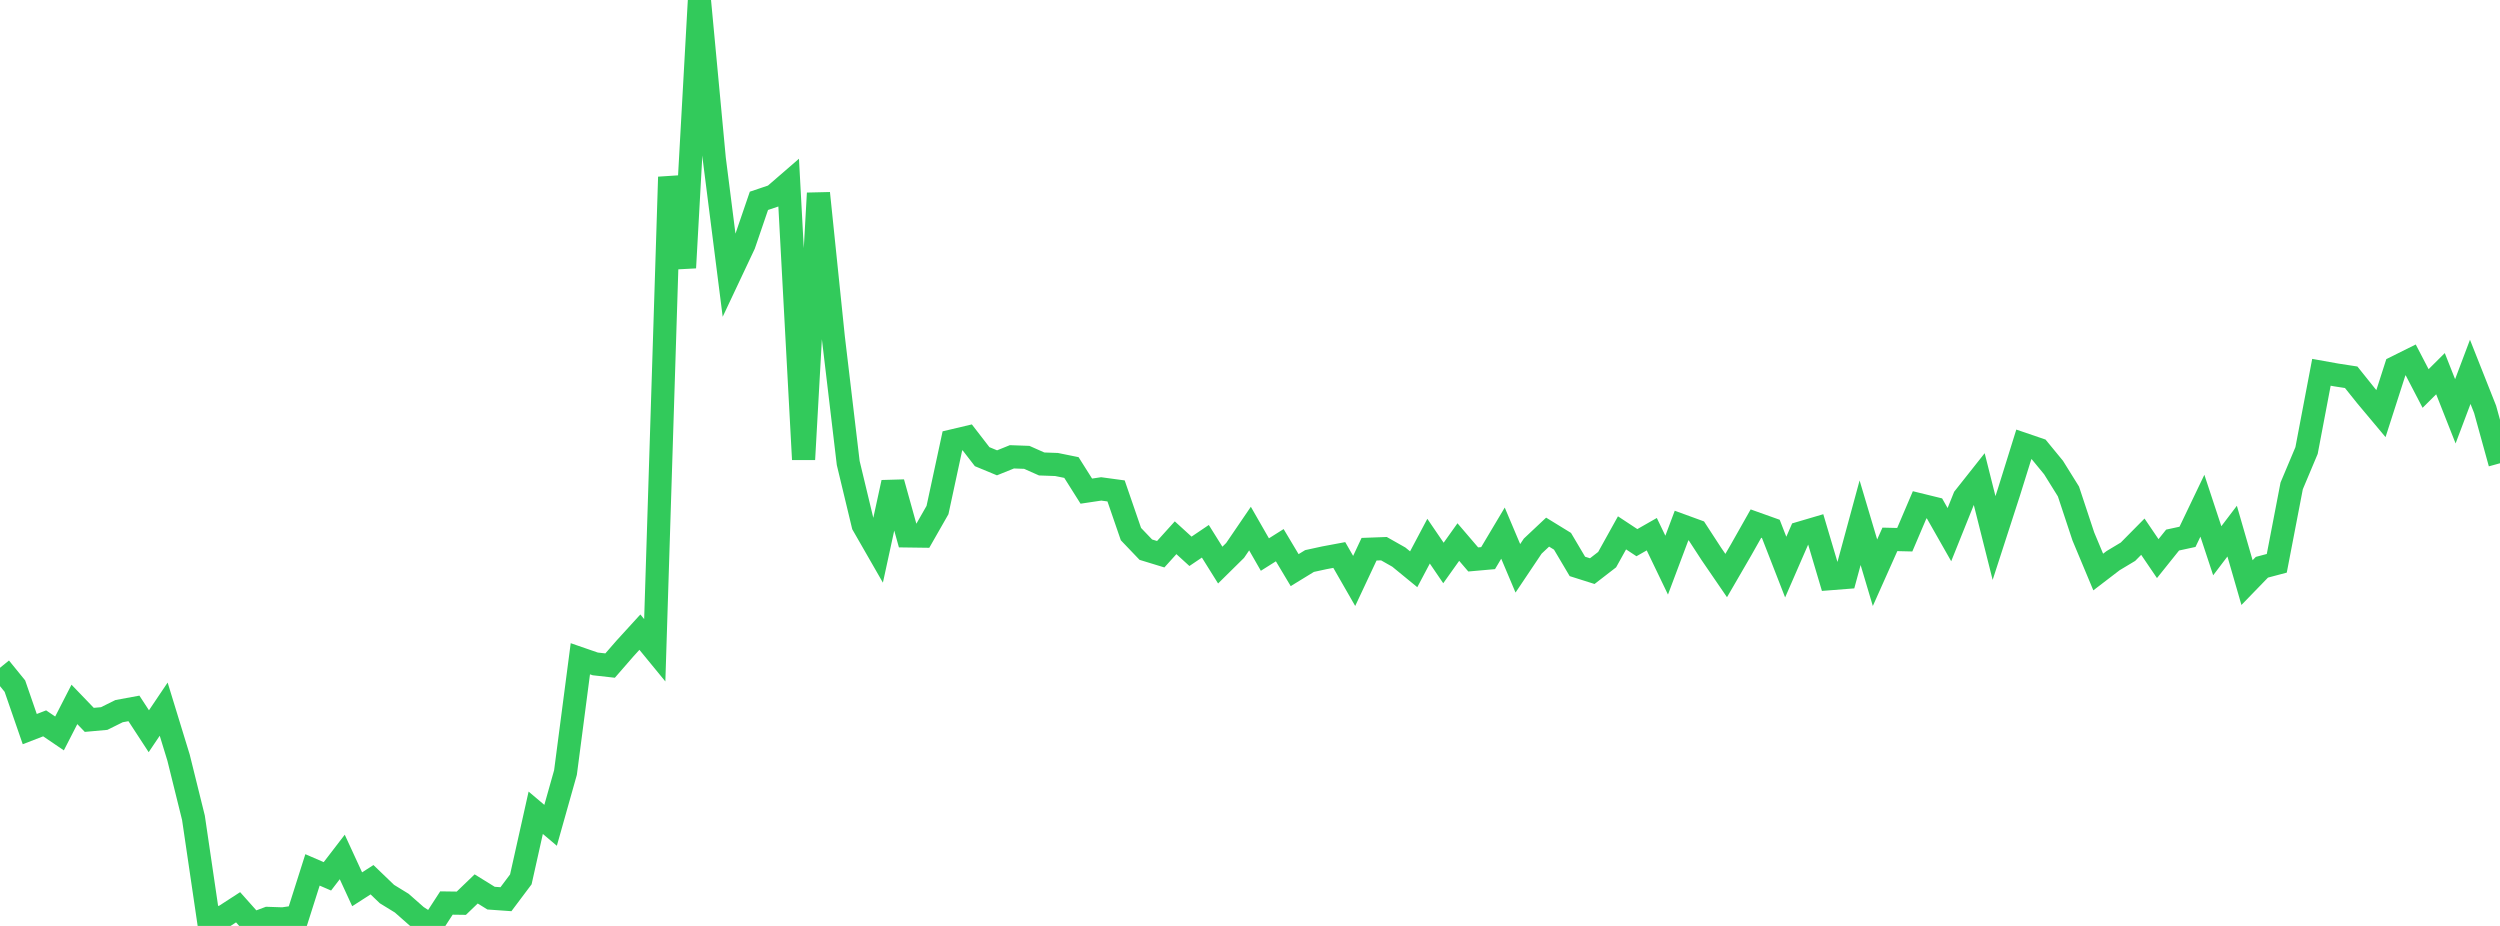 <?xml version="1.0" standalone="no"?>
<!DOCTYPE svg PUBLIC "-//W3C//DTD SVG 1.1//EN" "http://www.w3.org/Graphics/SVG/1.1/DTD/svg11.dtd">

<svg width="135" height="50" viewBox="0 0 135 50" preserveAspectRatio="none" 
  xmlns="http://www.w3.org/2000/svg"
  xmlns:xlink="http://www.w3.org/1999/xlink">


<polyline points="0.0, 36.061 0.804, 37.05 1.607, 39.372 2.411, 39.061 3.214, 39.606 4.018, 38.038 4.821, 38.873 5.625, 38.801 6.429, 38.402 7.232, 38.254 8.036, 39.486 8.839, 38.294 9.643, 40.917 10.446, 44.16 11.25, 49.625 12.054, 49.512 12.857, 48.992 13.661, 49.894 14.464, 49.594 15.268, 49.621 16.071, 49.505 16.875, 46.974 17.679, 47.322 18.482, 46.276 19.286, 48.021 20.089, 47.505 20.893, 48.278 21.696, 48.771 22.5, 49.48 23.304, 50.0 24.107, 48.763 24.911, 48.774 25.714, 48.002 26.518, 48.5 27.321, 48.557 28.125, 47.486 28.929, 43.889 29.732, 44.568 30.536, 41.717 31.339, 35.573 32.143, 35.851 32.946, 35.941 33.75, 35.017 34.554, 34.136 35.357, 35.115 36.161, 9.559 36.964, 14.458 37.768, 0.0 38.571, 8.569 39.375, 14.898 40.179, 13.193 40.982, 10.845 41.786, 10.574 42.589, 9.879 43.393, 24.81 44.196, 10.433 45.0, 18.225 45.804, 25.003 46.607, 28.344 47.411, 29.745 48.214, 26.053 49.018, 28.94 49.821, 28.951 50.625, 27.542 51.429, 23.809 52.232, 23.619 53.036, 24.66 53.839, 24.993 54.643, 24.668 55.446, 24.697 56.25, 25.054 57.054, 25.083 57.857, 25.246 58.661, 26.521 59.464, 26.401 60.268, 26.51 61.071, 28.841 61.875, 29.682 62.679, 29.928 63.482, 29.038 64.286, 29.771 65.089, 29.229 65.893, 30.515 66.696, 29.723 67.5, 28.543 68.304, 29.946 69.107, 29.44 69.911, 30.787 70.714, 30.295 71.518, 30.12 72.321, 29.97 73.125, 31.371 73.929, 29.658 74.732, 29.628 75.536, 30.083 76.339, 30.741 77.143, 29.223 77.946, 30.401 78.75, 29.271 79.554, 30.21 80.357, 30.139 81.161, 28.789 81.964, 30.689 82.768, 29.49 83.571, 28.735 84.375, 29.229 85.179, 30.587 85.982, 30.841 86.786, 30.22 87.589, 28.774 88.393, 29.304 89.196, 28.846 90.0, 30.518 90.804, 28.379 91.607, 28.672 92.411, 29.908 93.214, 31.08 94.018, 29.694 94.821, 28.273 95.625, 28.56 96.429, 30.623 97.232, 28.78 98.036, 28.543 98.839, 31.247 99.643, 31.184 100.446, 28.227 101.25, 30.928 102.054, 29.126 102.857, 29.145 103.661, 27.259 104.464, 27.456 105.268, 28.871 106.071, 26.871 106.875, 25.855 107.679, 29.054 108.482, 26.575 109.286, 23.996 110.089, 24.27 110.893, 25.249 111.696, 26.54 112.5, 28.967 113.304, 30.89 114.107, 30.275 114.911, 29.793 115.714, 28.981 116.518, 30.165 117.321, 29.163 118.125, 28.989 118.929, 27.309 119.732, 29.741 120.536, 28.681 121.339, 31.46 122.143, 30.631 122.946, 30.418 123.75, 26.239 124.554, 24.329 125.357, 20.104 126.161, 20.248 126.964, 20.372 127.768, 21.376 128.571, 22.335 129.375, 19.835 130.179, 19.435 130.982, 20.979 131.786, 20.179 132.589, 22.211 133.393, 20.079 134.196, 22.105 135.0, 25.016" fill="none" stroke="#32ca5b" stroke-width="1.25"/>

</svg>